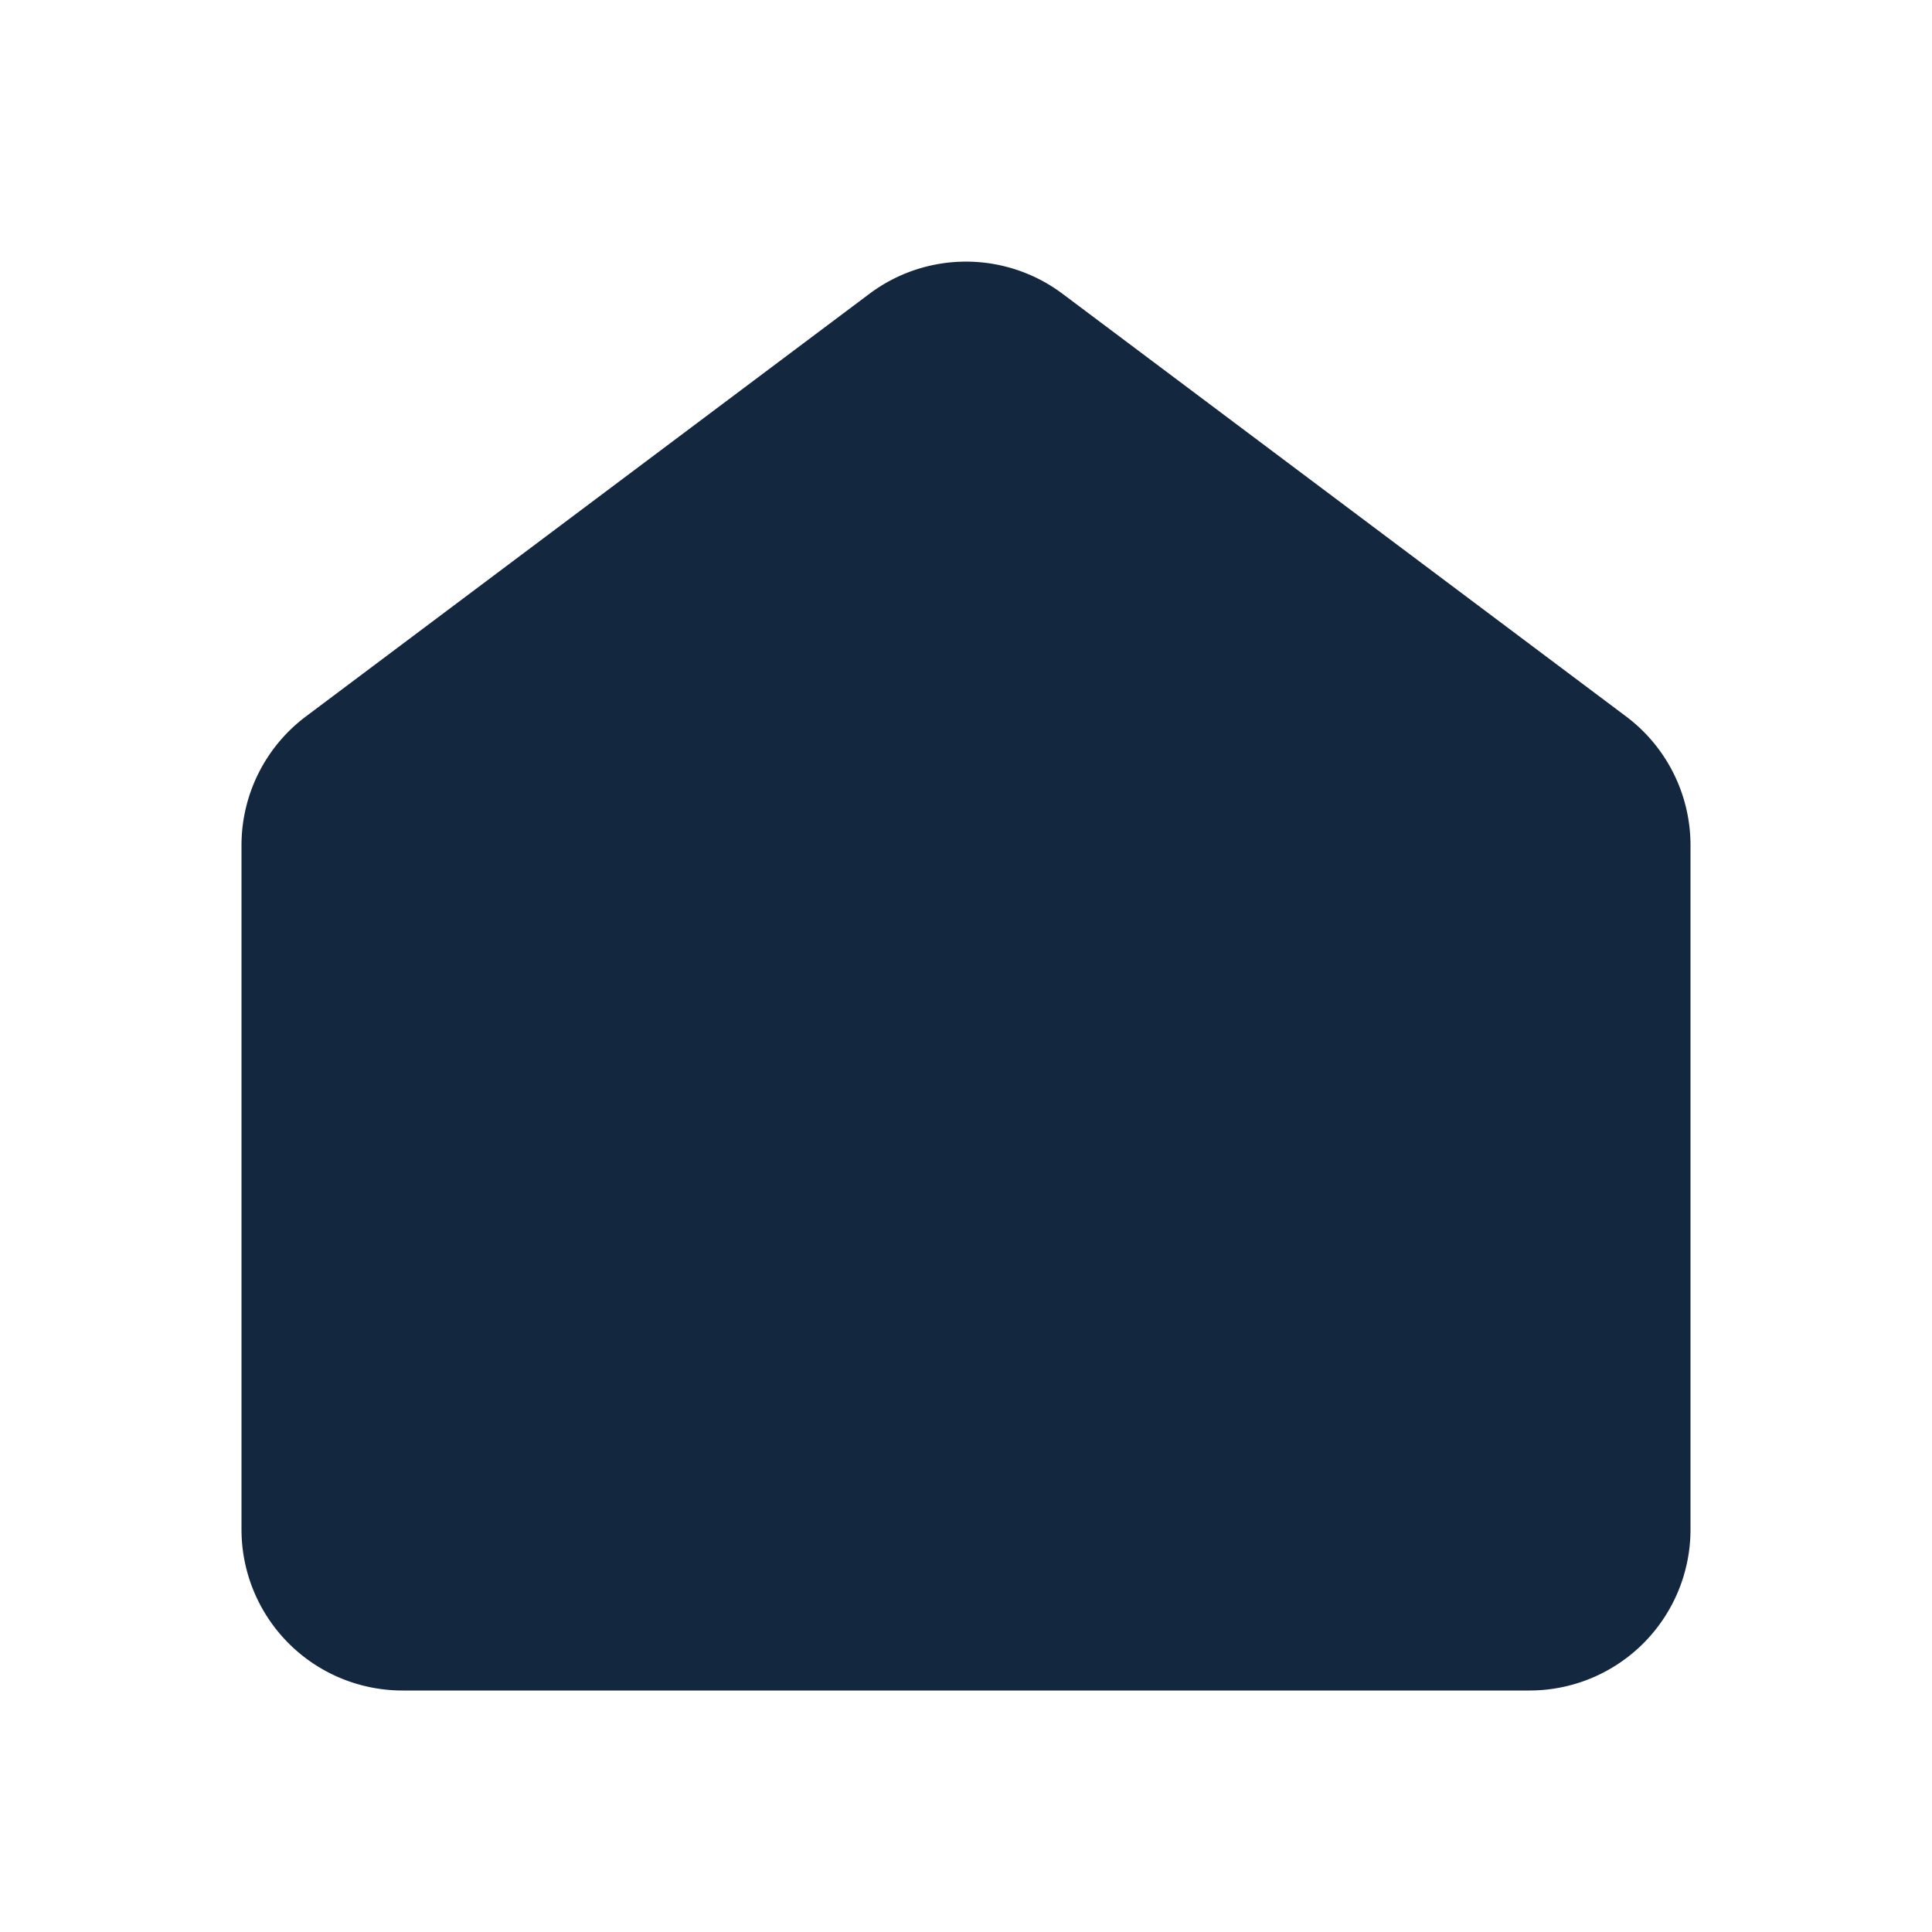 <svg xmlns="http://www.w3.org/2000/svg" width="1em" height="1em" viewBox="0 0 24 24"><path fill="#13273e" stroke="#13273e" stroke-linecap="round" stroke-linejoin="round" stroke-width="2" d="M20 19v-8.5a1 1 0 0 0-.4-.8l-7-5.25a1 1 0 0 0-1.2 0l-7 5.25a1 1 0 0 0-.4.8V19a1 1 0 0 0 1 1h14a1 1 0 0 0 1-1z"/></svg>